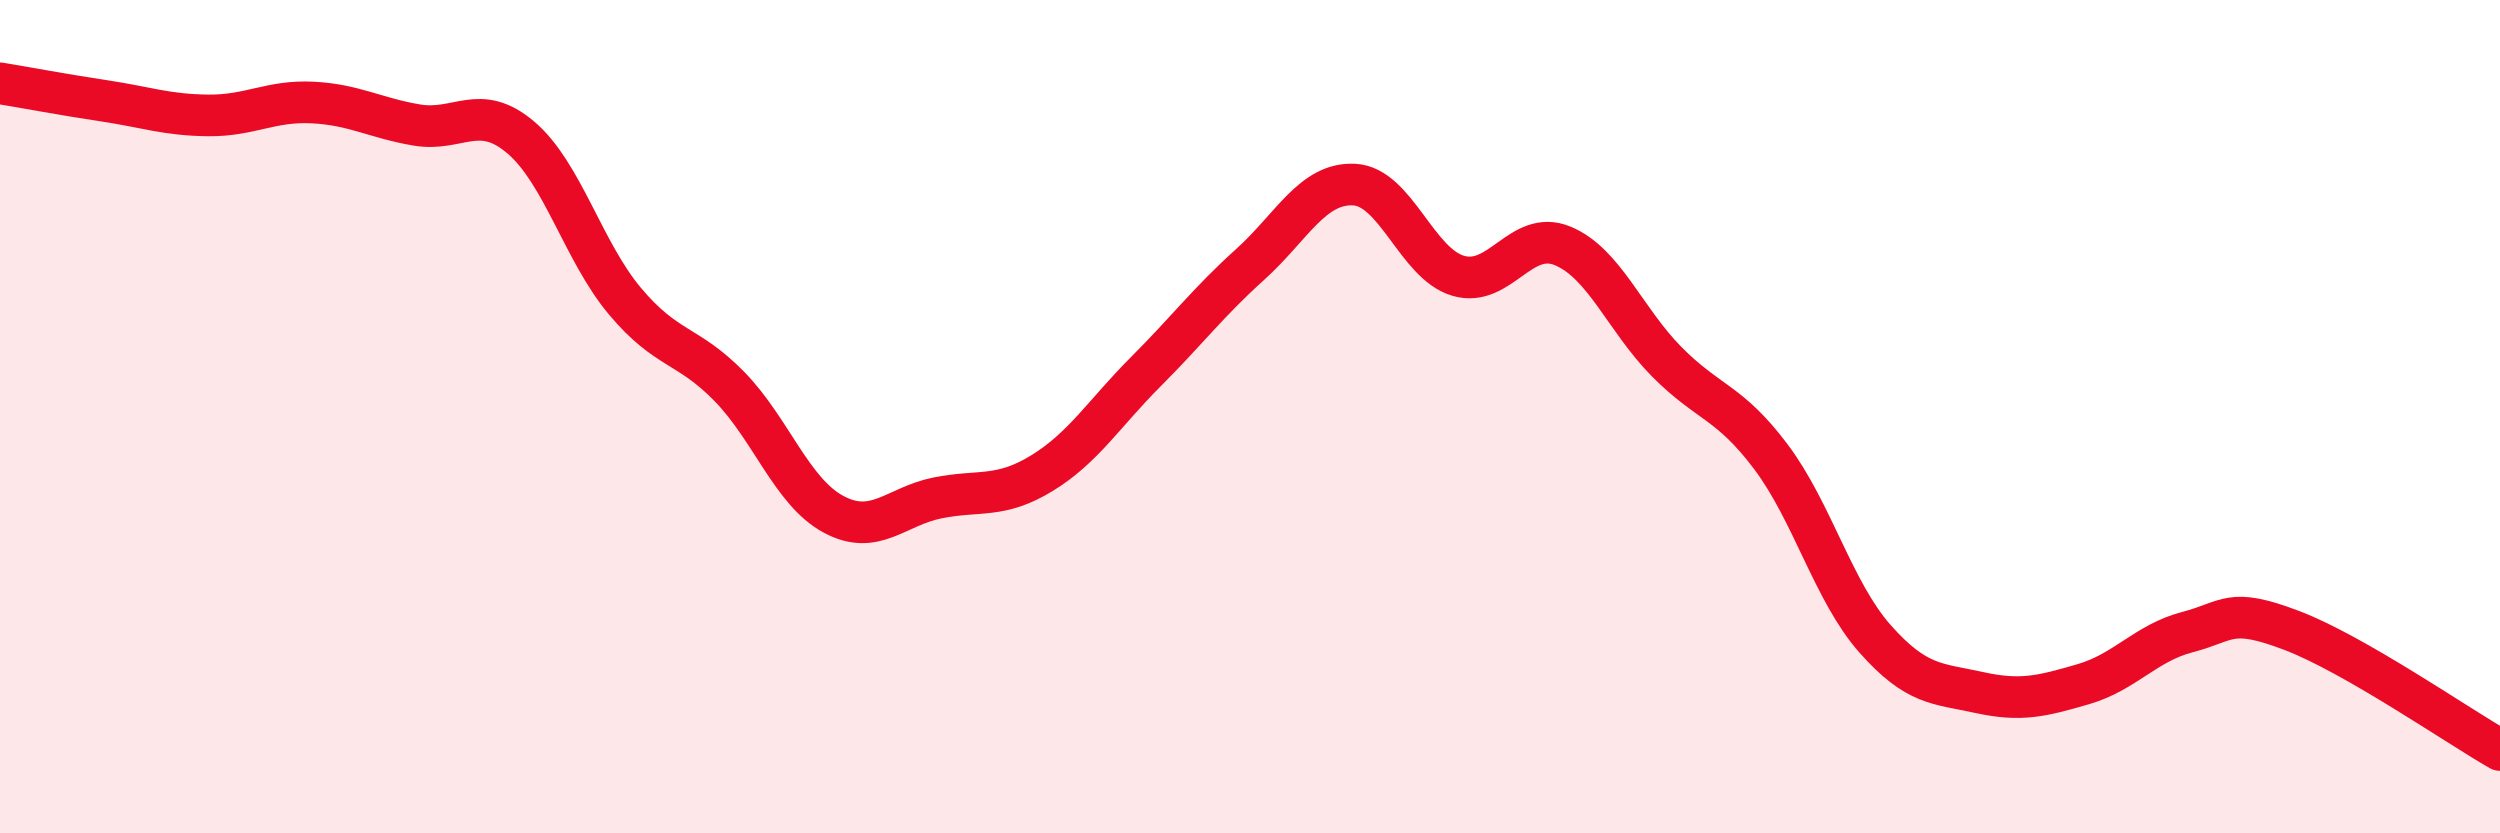 
    <svg width="60" height="20" viewBox="0 0 60 20" xmlns="http://www.w3.org/2000/svg">
      <path
        d="M 0,2 C 0.5,2.08 1.5,2.27 2.5,2.42 C 3.5,2.57 4,2.76 5,2.77 C 6,2.78 6.5,2.41 7.5,2.46 C 8.5,2.51 9,2.83 10,3 C 11,3.17 11.5,2.45 12.5,3.3 C 13.5,4.15 14,6.04 15,7.23 C 16,8.42 16.5,8.25 17.5,9.27 C 18.5,10.29 19,11.8 20,12.34 C 21,12.88 21.5,12.15 22.5,11.95 C 23.5,11.75 24,11.97 25,11.36 C 26,10.75 26.5,9.92 27.5,8.92 C 28.5,7.92 29,7.25 30,6.35 C 31,5.45 31.5,4.38 32.5,4.43 C 33.5,4.48 34,6.33 35,6.62 C 36,6.91 36.5,5.49 37.5,5.9 C 38.5,6.31 39,7.67 40,8.68 C 41,9.69 41.5,9.63 42.5,10.96 C 43.5,12.29 44,14.2 45,15.33 C 46,16.46 46.5,16.4 47.5,16.62 C 48.5,16.84 49,16.71 50,16.42 C 51,16.13 51.5,15.43 52.5,15.17 C 53.5,14.91 53.5,14.56 55,15.13 C 56.5,15.7 59,17.43 60,18L60 20L0 20Z"
        fill="#EB0A25"
        opacity="0.1"
        stroke-linecap="round"
        stroke-linejoin="round"
      />
      <path
        d="M 0,2 C 0.5,2.08 1.5,2.27 2.5,2.42 C 3.5,2.57 4,2.76 5,2.77 C 6,2.78 6.5,2.41 7.5,2.46 C 8.5,2.51 9,2.83 10,3 C 11,3.17 11.5,2.45 12.5,3.3 C 13.5,4.15 14,6.04 15,7.23 C 16,8.42 16.5,8.25 17.5,9.27 C 18.5,10.29 19,11.8 20,12.34 C 21,12.88 21.5,12.15 22.5,11.95 C 23.5,11.75 24,11.97 25,11.36 C 26,10.75 26.5,9.92 27.5,8.92 C 28.5,7.92 29,7.25 30,6.35 C 31,5.45 31.5,4.38 32.5,4.43 C 33.5,4.48 34,6.33 35,6.62 C 36,6.91 36.5,5.49 37.5,5.9 C 38.5,6.31 39,7.67 40,8.68 C 41,9.69 41.5,9.63 42.5,10.96 C 43.5,12.29 44,14.2 45,15.33 C 46,16.46 46.5,16.4 47.5,16.62 C 48.5,16.84 49,16.71 50,16.42 C 51,16.13 51.5,15.43 52.5,15.17 C 53.5,14.91 53.5,14.56 55,15.13 C 56.5,15.7 59,17.43 60,18"
        stroke="#EB0A25"
        stroke-width="1"
        fill="none"
        stroke-linecap="round"
        stroke-linejoin="round"
      />
    </svg>
  